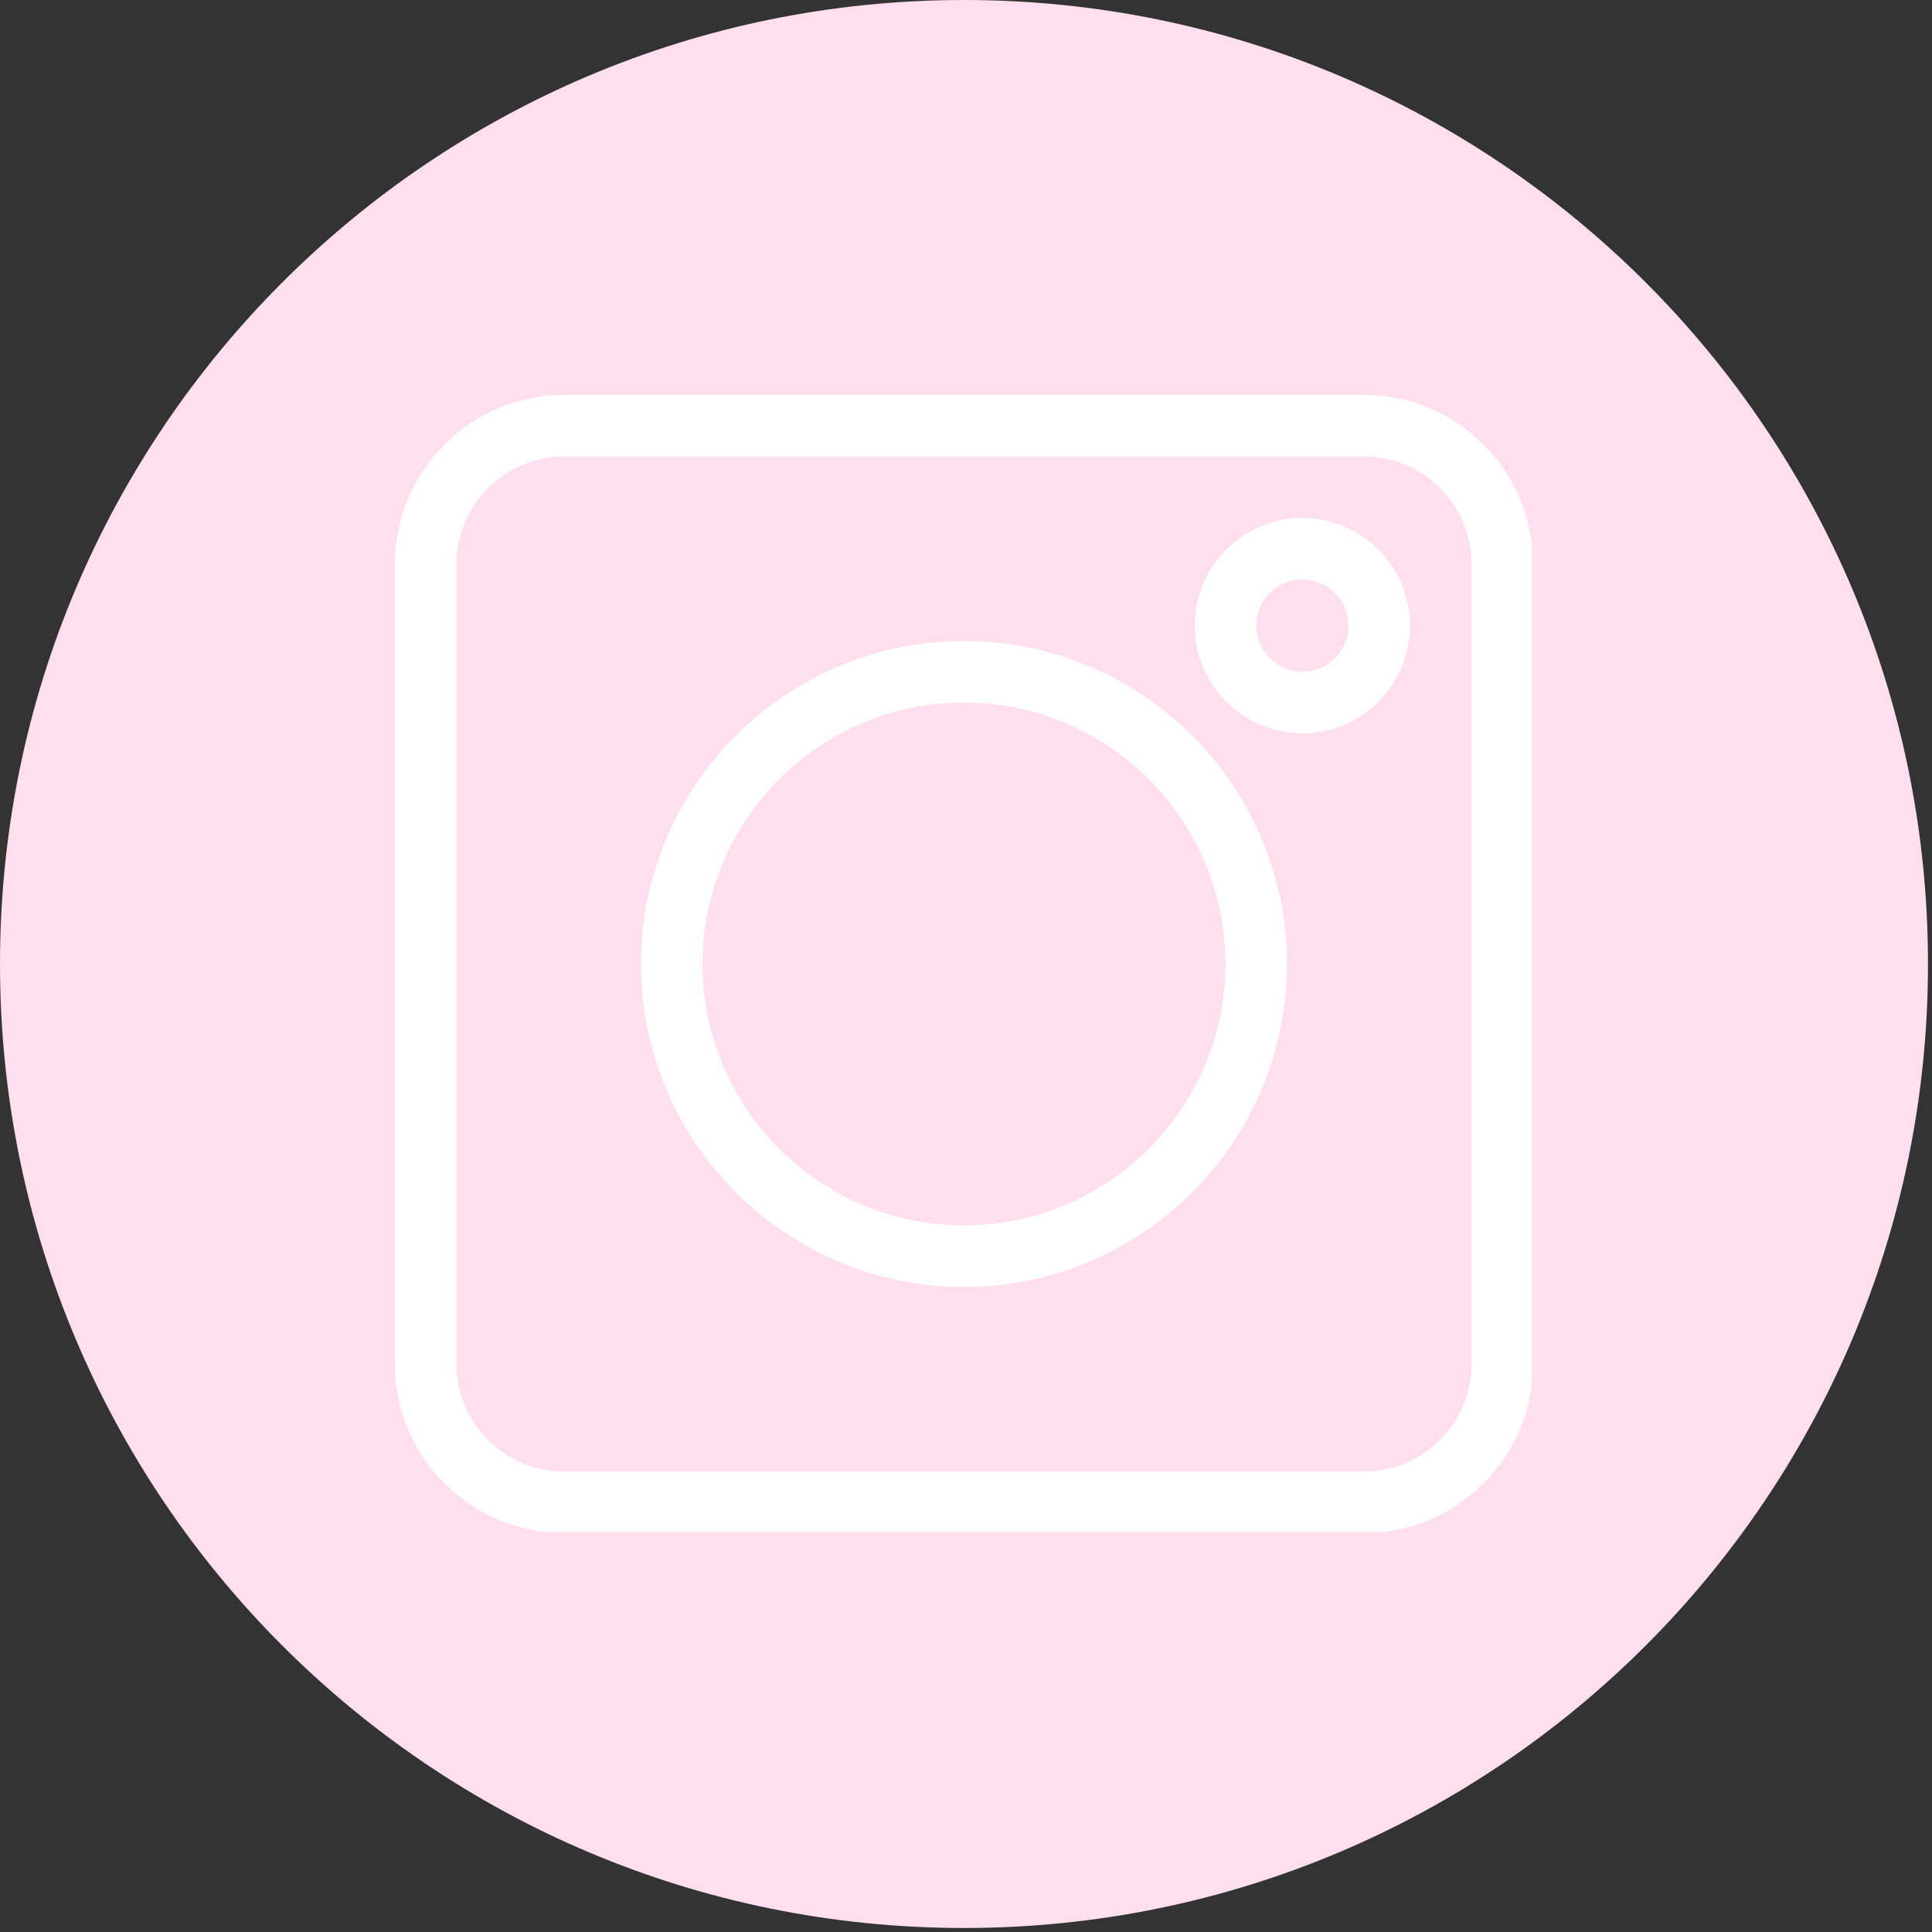 <svg xmlns="http://www.w3.org/2000/svg" xmlns:xlink="http://www.w3.org/1999/xlink" width="575" zoomAndPan="magnify" viewBox="0 0 431.25 431.25" height="575" preserveAspectRatio="xMidYMid meet" version="1.0"><rect x="0" y="0" width="431.25" height="431.25" fill="#333333" stroke="none"/><defs><clipPath id="0a54a2abba"><path d="M 0 0 L 430.355 0 L 430.355 430.355 L 0 430.355 Z M 0 0 " clip-rule="nonzero"/></clipPath><clipPath id="589f514828"><path d="M 215.18 0 C 96.34 0 0 96.34 0 215.18 C 0 334.016 96.34 430.355 215.18 430.355 C 334.016 430.355 430.355 334.016 430.355 215.18 C 430.355 96.34 334.016 0 215.18 0 Z M 215.18 0 " clip-rule="nonzero"/></clipPath><clipPath id="44c23cabd3"><path d="M 88.152 88.152 L 341.961 88.152 L 341.961 341.961 L 88.152 341.961 Z M 88.152 88.152 " clip-rule="nonzero"/></clipPath></defs><g clip-path="url(#0a54a2abba)"><g clip-path="url(#589f514828)"><path fill="#ffdeee" d="M 0 0 L 430.355 0 L 430.355 430.355 L 0 430.355 Z M 0 0 " fill-opacity="1" fill-rule="nonzero"/></g></g><g clip-path="url(#44c23cabd3)"><path fill="#ffffff" d="M 304.434 342.195 L 125.914 342.195 C 105.094 342.195 88.152 325.254 88.152 304.434 L 88.152 125.914 C 88.152 105.094 105.094 88.152 125.914 88.152 L 304.434 88.152 C 325.254 88.152 342.195 105.094 342.195 125.914 L 342.195 304.434 C 342.195 325.254 325.254 342.195 304.434 342.195 Z M 125.914 101.887 C 112.664 101.887 101.887 112.664 101.887 125.914 L 101.887 304.434 C 101.887 317.684 112.664 328.465 125.914 328.465 L 304.434 328.465 C 317.684 328.465 328.465 317.684 328.465 304.434 L 328.465 125.914 C 328.465 112.664 317.684 101.887 304.434 101.887 Z M 125.914 101.887 " fill-opacity="1" fill-rule="nonzero"/></g><path fill="#ffffff" d="M 215.176 287.266 C 175.422 287.266 143.082 254.926 143.082 215.176 C 143.082 175.422 175.422 143.082 215.176 143.082 C 254.926 143.082 287.266 175.422 287.266 215.176 C 287.266 254.926 254.926 287.266 215.176 287.266 Z M 215.176 156.812 C 182.992 156.812 156.812 182.992 156.812 215.176 C 156.812 247.355 182.992 273.535 215.176 273.535 C 247.355 273.535 273.535 247.355 273.535 215.176 C 273.535 182.992 247.355 156.812 215.176 156.812 Z M 215.176 156.812 " fill-opacity="1" fill-rule="nonzero"/><path fill="#ffffff" d="M 290.699 163.68 C 277.449 163.68 266.668 152.898 266.668 139.648 C 266.668 126.398 277.449 115.617 290.699 115.617 C 303.949 115.617 314.73 126.398 314.73 139.648 C 314.73 152.898 303.949 163.68 290.699 163.68 Z M 290.699 129.348 C 285.02 129.348 280.402 133.969 280.402 139.648 C 280.402 145.328 285.02 149.945 290.699 149.945 C 296.379 149.945 301 145.328 301 139.648 C 301 133.969 296.379 129.348 290.699 129.348 Z M 290.699 129.348 " fill-opacity="1" fill-rule="nonzero"/></svg>